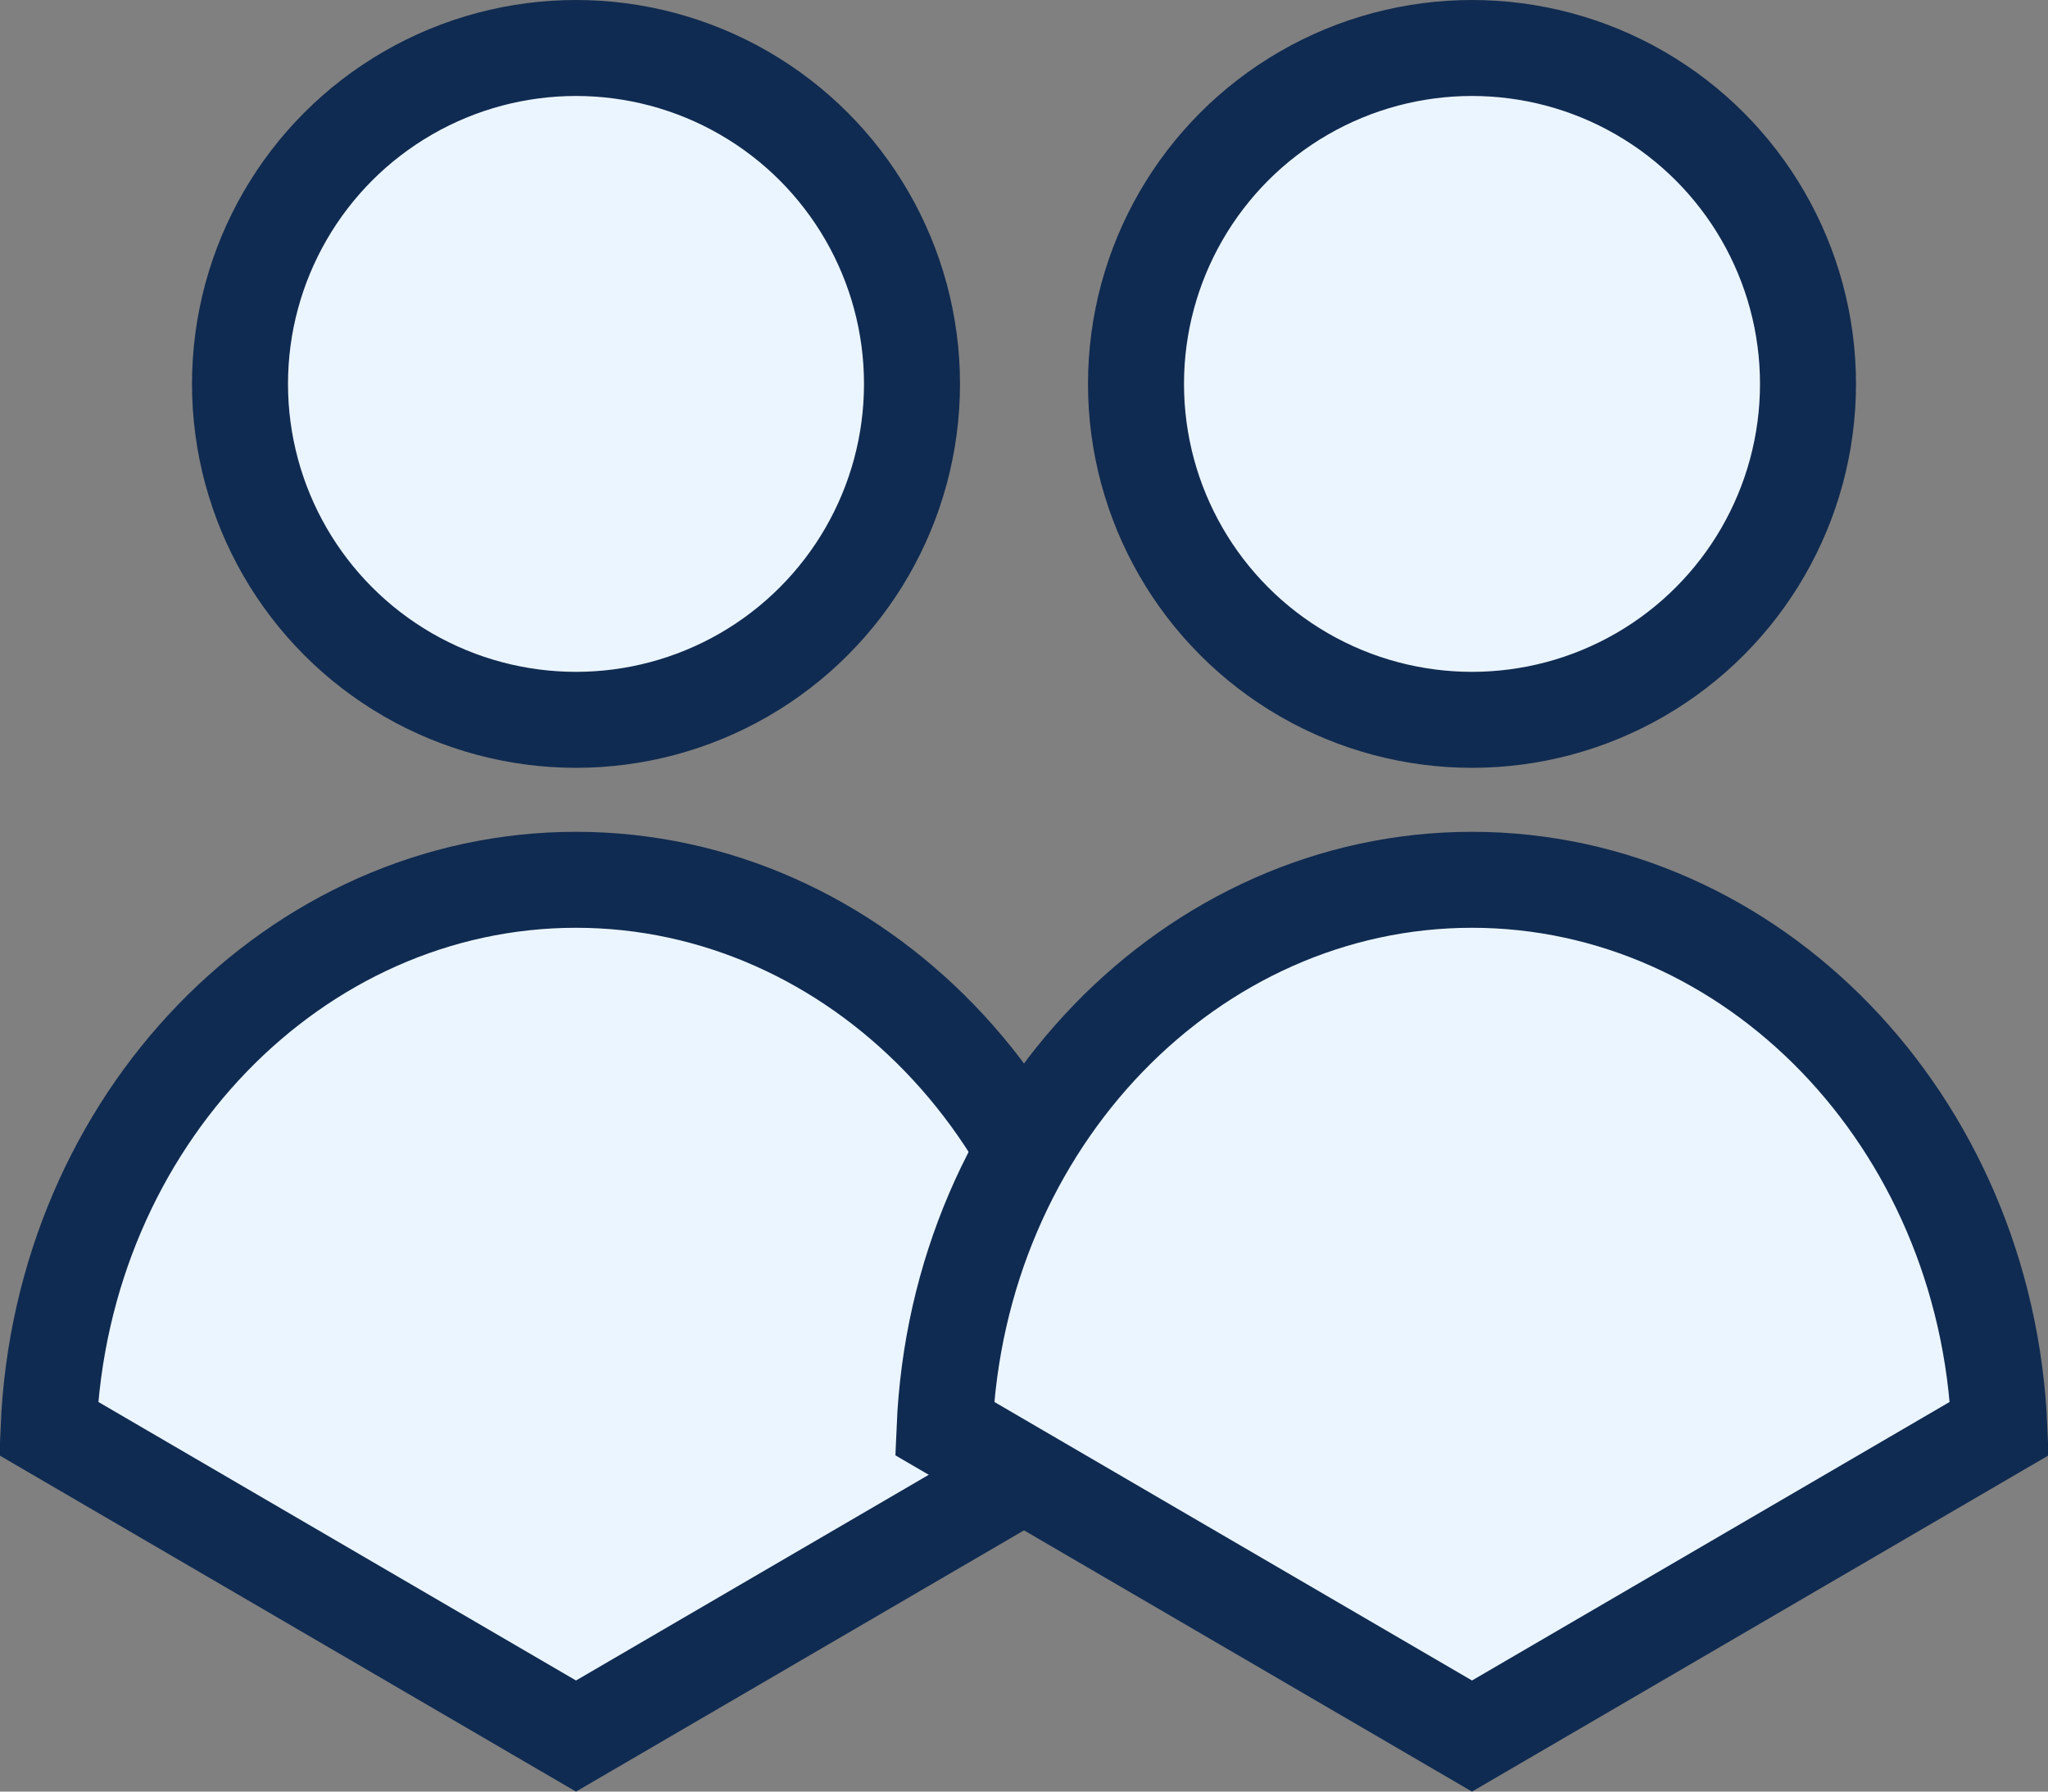 <?xml version="1.0" encoding="UTF-8"?> <svg xmlns="http://www.w3.org/2000/svg" width="32" height="28" viewBox="0 0 32 28" fill="none"><rect x="0" y="0" width="32" height="28" fill="#808080" stroke="none"/><path d="M9 13.75C13.373 13.75 17.037 17.5 17.241 22.325L9 27.132L0.759 22.325C0.963 17.5 4.627 13.75 9 13.75Z" fill="#EBF5FF" stroke="#102B51" stroke-width="1.5"></path><path d="M23 13.75C27.373 13.75 31.037 17.5 31.241 22.325L23 27.132L14.759 22.325C14.963 17.5 18.627 13.75 23 13.75Z" fill="#EBF5FF" stroke="#102B51" stroke-width="1.5"></path><circle cx="9" cy="6" r="5.25" fill="#EBF5FF" stroke="#102B51" stroke-width="1.5"></circle><circle cx="23" cy="6" r="5.25" fill="#EBF5FF" stroke="#102B51" stroke-width="1.5"></circle></svg> 